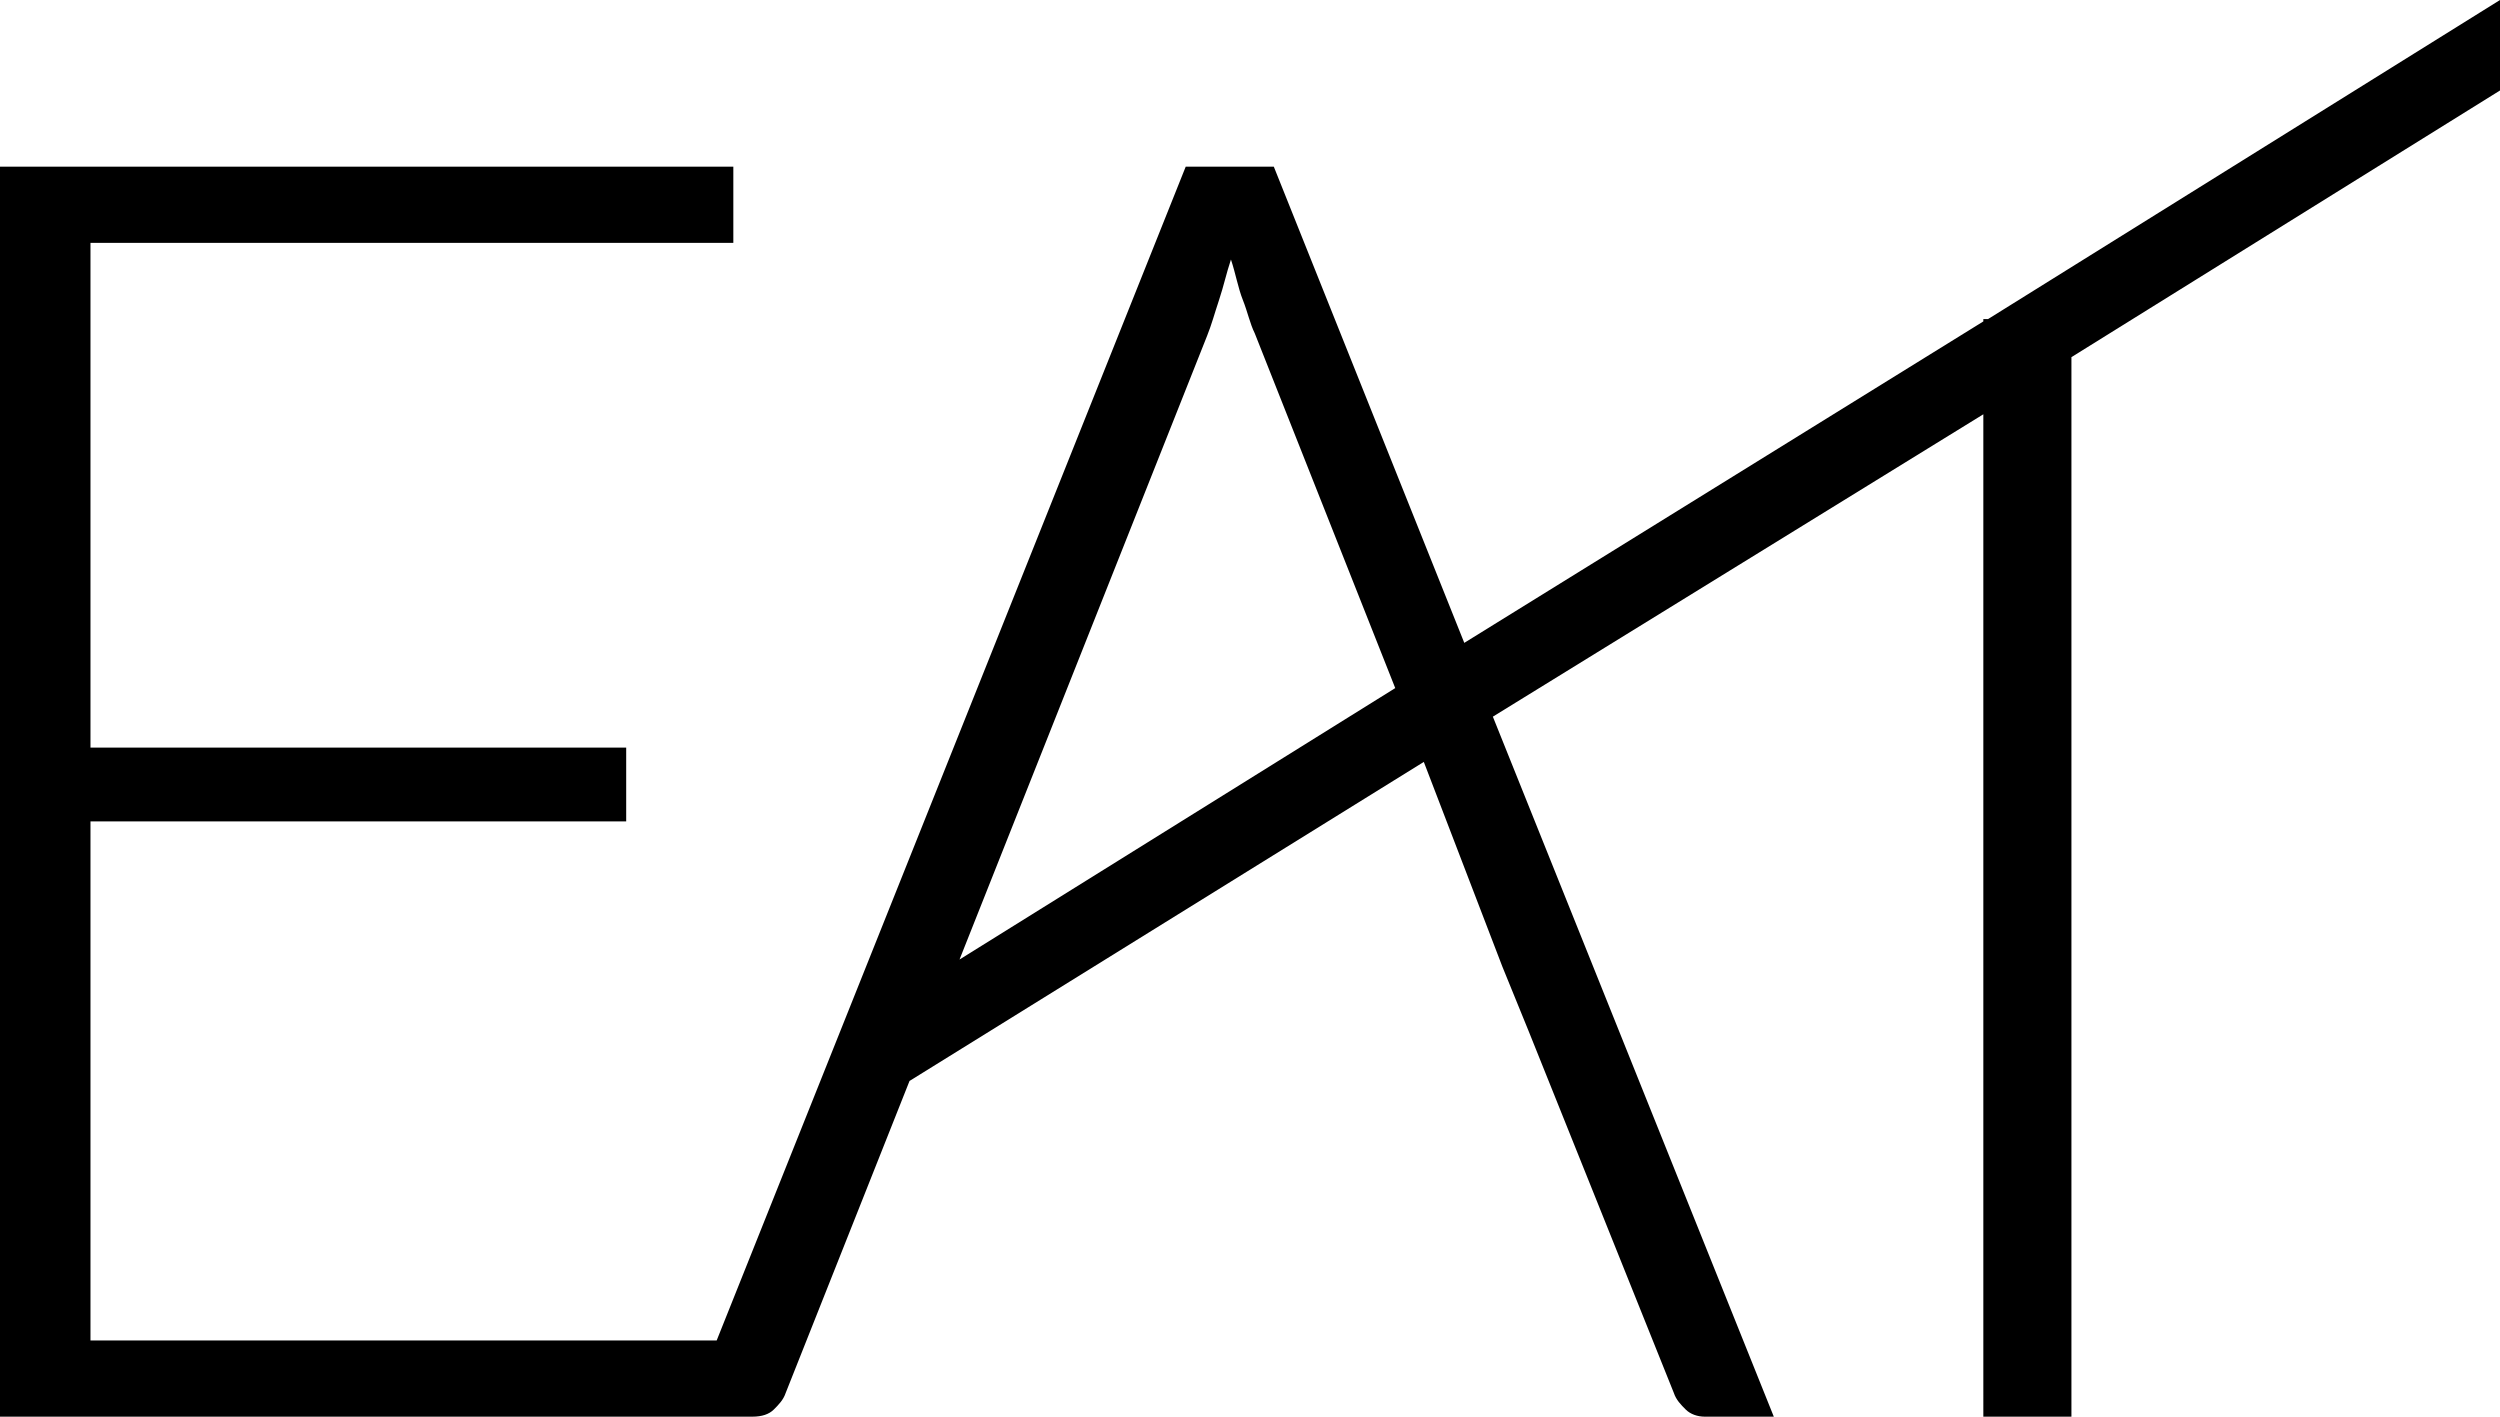 <?xml version="1.0" encoding="utf-8"?>
<!-- Generator: Adobe Illustrator 28.3.0, SVG Export Plug-In . SVG Version: 6.00 Build 0)  -->
<svg version="1.1" id="Layer_1" xmlns="http://www.w3.org/2000/svg" xmlns:xlink="http://www.w3.org/1999/xlink" x="0px" y="0px"
	 viewBox="0 0 105 59.5" style="enable-background:new 0 0 105 59.5;" xml:space="preserve">
<path d="M87,15v44.5h-3.7V17.4L62.7,30.1l11.8,29.4h-2.9c-0.3,0-0.6-0.1-0.8-0.3c-0.2-0.2-0.4-0.4-0.5-0.7l-6.1-15.2l-1.1-2.7
	L59.8,32L38.2,45.4L33,58.5c-0.1,0.3-0.3,0.5-0.5,0.7c-0.2,0.2-0.5,0.3-0.9,0.3h-0.8h-2H0V7h30.8v3.2h-27v21.2h22.5v3.1H3.8v21.8
	h26.3L49.8,7h3.7l8,20l21.8-13.5v-0.1h0.2L105,0v3.8L87,15z M40.3,40.3l18.3-11.4L52.7,14c-0.2-0.4-0.3-0.9-0.5-1.4
	c-0.2-0.5-0.3-1.1-0.5-1.7c-0.2,0.6-0.3,1.1-0.5,1.7s-0.3,1-0.5,1.5L40.3,40.3z"/>
</svg>
